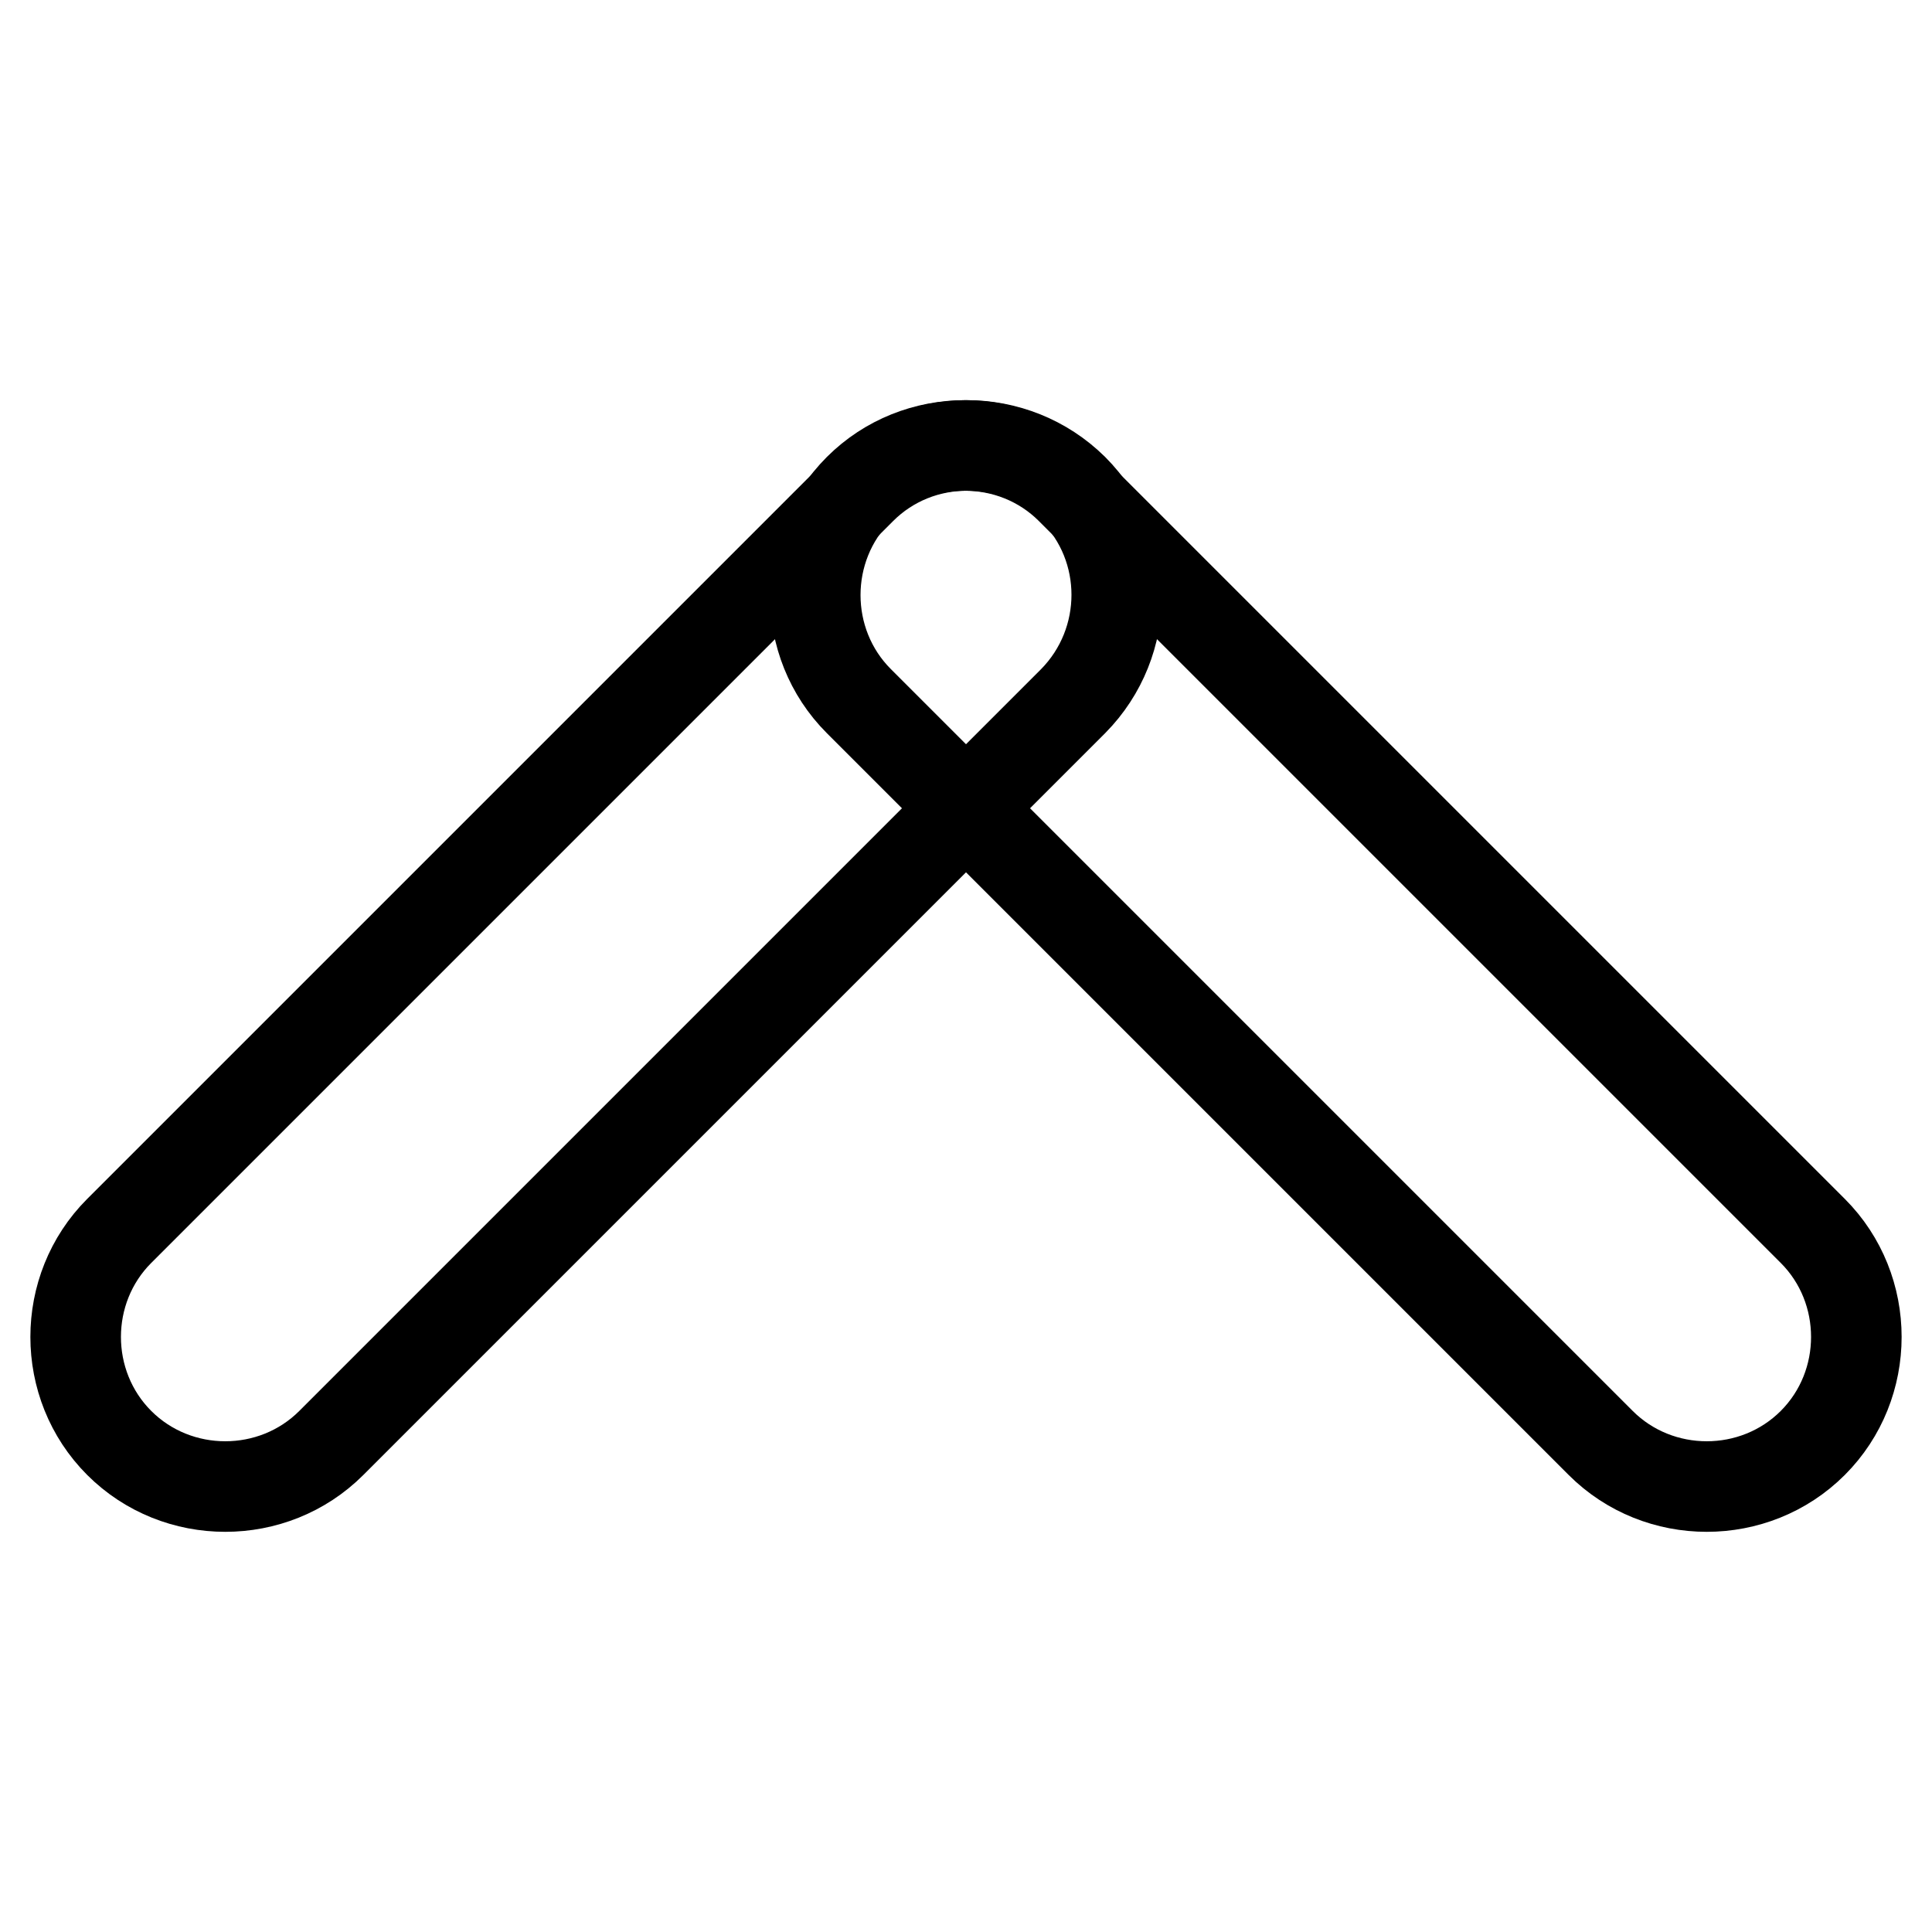 <?xml version="1.0" encoding="utf-8"?>
<!-- Svg Vector Icons : http://www.onlinewebfonts.com/icon -->
<!DOCTYPE svg PUBLIC "-//W3C//DTD SVG 1.1//EN" "http://www.w3.org/Graphics/SVG/1.1/DTD/svg11.dtd">
<svg version="1.1" xmlns="http://www.w3.org/2000/svg" xmlns:xlink="http://www.w3.org/1999/xlink" x="0px" y="0px" viewBox="0 0 256 256" enable-background="new 0 0 256 256" xml:space="preserve">
<g><g><path stroke-width="12" fill-opacity="0" stroke="#000000"  d="M142.2,64.8c7.7,7.7,7.7,20.3,0,28.1l-98.3,98.3c-7.7,7.7-20.4,7.7-28.1,0s-7.7-20.4,0-28.1l98.3-98.3C121.8,57.1,134.4,57.1,142.2,64.8L142.2,64.8z"/><path stroke-width="12" fill-opacity="0" stroke="#000000"  d="M240.2,191.2c-7.7,7.7-20.4,7.7-28.1,0l-98.3-98.3c-7.7-7.7-7.7-20.4,0-28.1l0,0c7.7-7.7,20.4-7.7,28.1,0l98.3,98.3C247.9,170.8,247.9,183.5,240.2,191.2L240.2,191.2z"/></g></g>
</svg>